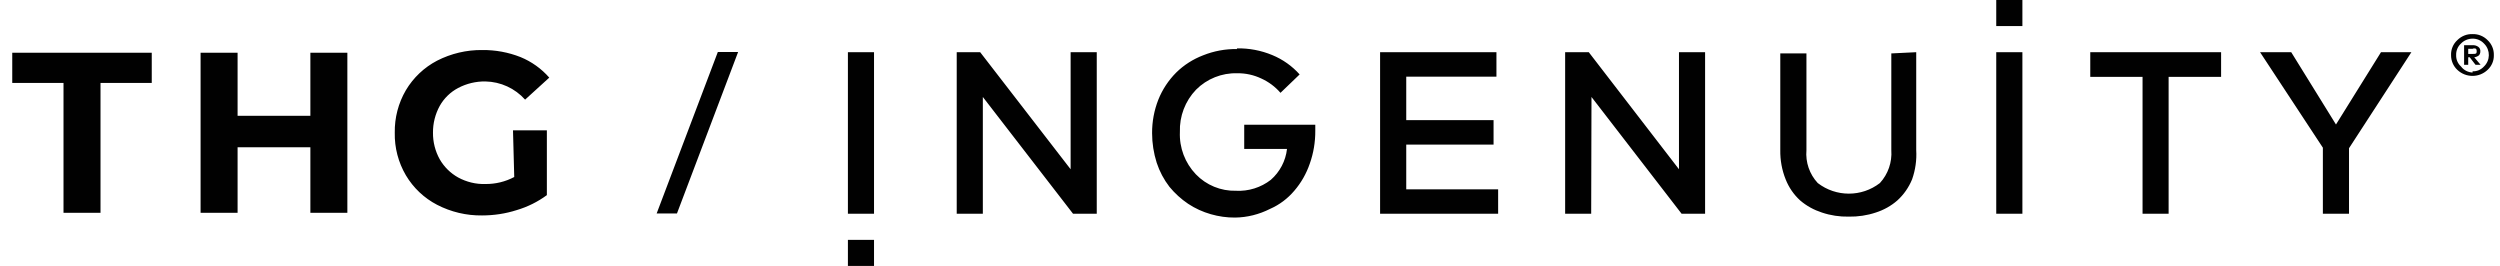 <svg width="141" height="15" viewBox="0 0 141 15" fill="none" xmlns="http://www.w3.org/2000/svg">
<path d="M47.822 2.944H49.295V12.056H47.822V2.944ZM47.822 13.528H49.295V15H47.822V13.528ZM61.857 2.944V12.056H60.52L55.432 5.469V12.056H53.959V2.944H55.282L60.383 9.546V2.944H61.857ZM69.765 2.728C70.45 2.716 71.127 2.844 71.758 3.107C72.347 3.35 72.874 3.722 73.299 4.198L72.219 5.236C71.923 4.891 71.554 4.618 71.142 4.43C70.715 4.227 70.25 4.125 69.78 4.132C68.912 4.106 68.069 4.443 67.458 5.058C66.843 5.697 66.516 6.558 66.546 7.445C66.508 8.33 66.835 9.191 67.447 9.831C68.035 10.444 68.859 10.781 69.71 10.759C70.415 10.796 71.113 10.578 71.673 10.144C72.185 9.697 72.511 9.074 72.587 8.401H70.174V7.034H74.182C74.182 7.186 74.182 7.309 74.182 7.377C74.186 8.008 74.082 8.638 73.871 9.231C73.679 9.792 73.384 10.311 72.998 10.759C72.624 11.201 72.16 11.549 71.632 11.781C71.017 12.092 70.344 12.263 69.656 12.271C69.194 12.275 68.733 12.208 68.293 12.082C67.836 11.951 67.404 11.755 67.01 11.494C66.615 11.228 66.263 10.907 65.959 10.539C65.644 10.131 65.398 9.668 65.237 9.176C65.067 8.639 64.978 8.076 64.978 7.511C64.974 6.863 65.094 6.22 65.331 5.618C65.561 5.044 65.905 4.525 66.341 4.089C66.772 3.665 67.288 3.338 67.853 3.121C68.465 2.876 69.111 2.756 69.764 2.767M84.495 10.678V12.056H77.837V2.944H84.399V4.323H79.312V6.777H84.237V8.156H79.312V10.677L84.495 10.678ZM96.167 2.944V12.056H94.843L89.76 5.469L89.743 12.056H88.274V2.944H89.607L94.694 9.546V2.944H96.167ZM108.075 2.944V8.468C108.108 9.028 108.028 9.59 107.841 10.118C107.654 10.571 107.373 10.976 107.01 11.305C106.658 11.614 106.244 11.843 105.794 11.987C105.305 12.151 104.786 12.227 104.27 12.218C103.755 12.228 103.245 12.152 102.755 11.987C102.305 11.841 101.886 11.612 101.529 11.305C101.168 10.976 100.89 10.569 100.712 10.118C100.5 9.593 100.4 9.033 100.408 8.468V3.013H101.883V8.468C101.824 9.148 102.056 9.824 102.521 10.324C103.556 11.121 104.997 11.121 106.026 10.324C106.488 9.821 106.72 9.148 106.67 8.468V3.013L108.075 2.944ZM112.588 2.944H114.063V12.056H112.588V2.944ZM112.588 0H114.063V1.472H112.588V0ZM125.27 2.944V4.335H122.31V12.055H120.84V4.336H117.891V2.944H125.27ZM136.002 2.944L132.484 8.36V12.055H131.01V8.33L127.468 2.944H129.225L131.749 7.022L134.288 2.944L136.002 2.944ZM41.63 2.932L38.18 12.041H37.035L40.486 2.932H41.63ZM3.582 4.676H0.691V2.974H8.559V4.676H5.669V12.001H3.582V4.676ZM19.591 2.974V12.001H17.505V8.306H13.4V12.001H11.313V2.974H13.4V6.533H17.505V2.974H19.591ZM28.933 7.35H30.843V11.005C30.329 11.383 29.752 11.67 29.138 11.851C28.508 12.052 27.85 12.151 27.188 12.151C26.306 12.163 25.435 11.956 24.651 11.55C23.921 11.172 23.312 10.594 22.892 9.887C22.465 9.16 22.248 8.33 22.265 7.487C22.25 6.644 22.467 5.814 22.892 5.087C23.313 4.379 23.922 3.803 24.651 3.422C25.44 3.019 26.315 2.811 27.201 2.822C27.939 2.814 28.669 2.948 29.356 3.219C29.979 3.474 30.535 3.871 30.979 4.378L29.616 5.619C29.045 4.981 28.234 4.609 27.38 4.594C26.843 4.585 26.312 4.713 25.839 4.962C25.403 5.192 25.043 5.543 24.802 5.971C24.547 6.436 24.415 6.956 24.42 7.487C24.415 8.011 24.547 8.528 24.802 8.986C25.049 9.415 25.406 9.767 25.839 10.009C26.31 10.265 26.841 10.396 27.38 10.378C27.944 10.384 28.503 10.249 29.003 9.983L28.933 7.35ZM139.453 1.923C139.772 1.914 140.076 2.037 140.3 2.263C140.533 2.482 140.662 2.788 140.653 3.108C140.662 3.424 140.533 3.726 140.3 3.941C139.823 4.394 139.075 4.394 138.594 3.941C138.365 3.726 138.236 3.424 138.24 3.108C138.228 2.789 138.357 2.479 138.594 2.263C138.822 2.035 139.134 1.91 139.453 1.923ZM139.453 4.022C139.698 4.032 139.931 3.932 140.096 3.75C140.455 3.405 140.462 2.834 140.118 2.477C140.109 2.468 140.101 2.463 140.096 2.454C139.931 2.276 139.698 2.176 139.453 2.18C139.208 2.18 138.97 2.278 138.801 2.454C138.618 2.62 138.518 2.861 138.527 3.107C138.518 3.35 138.618 3.586 138.801 3.749C138.955 3.957 139.196 4.081 139.453 4.09V4.022ZM139.453 2.55C139.569 2.541 139.686 2.575 139.781 2.645C139.86 2.708 139.902 2.803 139.89 2.903C139.893 2.986 139.864 3.063 139.811 3.122C139.735 3.181 139.644 3.221 139.548 3.23L139.906 3.655H139.62L139.292 3.23H139.207V3.655H138.975V2.55H139.453ZM139.453 2.753H139.208V3.04H139.482C139.62 3.04 139.686 3.04 139.686 2.903C139.686 2.768 139.657 2.728 139.524 2.728L139.453 2.753Z" fill="#010101"/>
</svg>
